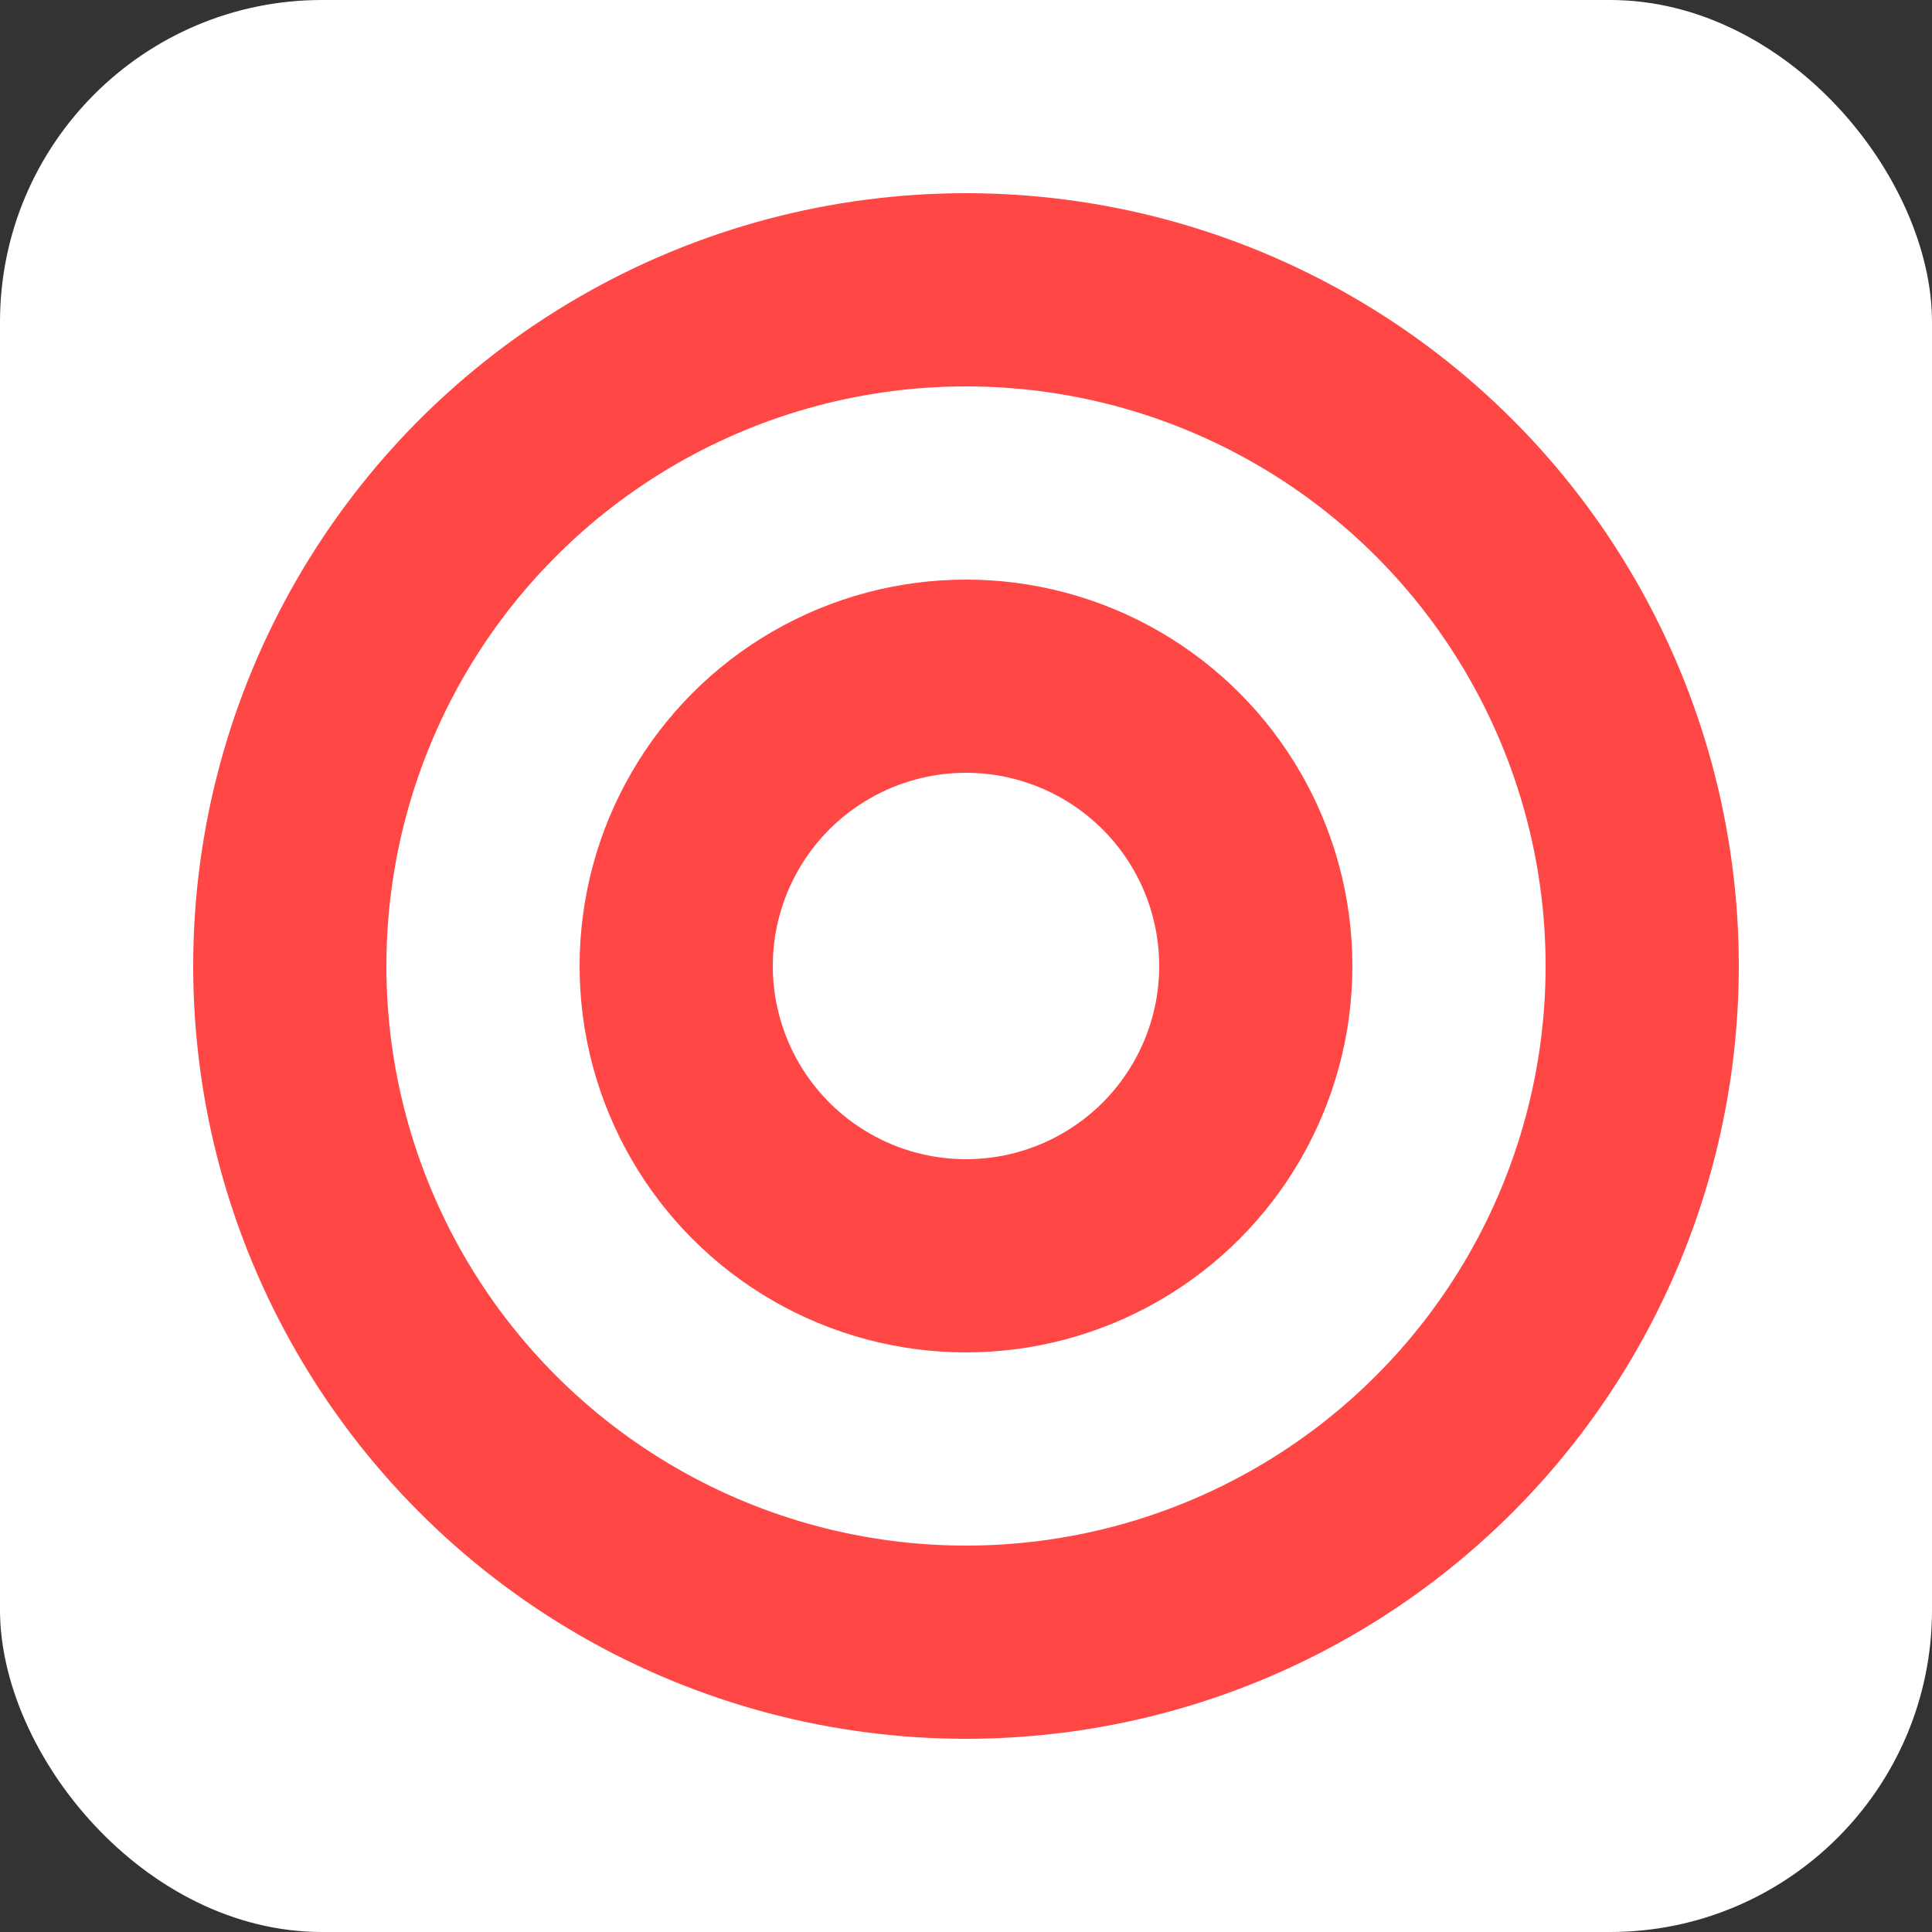 <svg xmlns="http://www.w3.org/2000/svg" width="30" height="30" viewBox="0 0 30 30">
  <rect x="0" y="0" width="30" height="30" fill="#333333" stroke="none"/>
  <g id="グループ_89" data-name="グループ 89" transform="translate(-20.001 -15)">
    <rect id="長方形_493" data-name="長方形 493" width="30" height="30" rx="5" transform="translate(20.001 15)" fill="#fff"/>
    <g id="楕円形_1" data-name="楕円形 1" transform="translate(23.001 18)" fill="none" stroke="#ff4745" stroke-miterlimit="10" stroke-width="3">
      <circle cx="12" cy="12" r="12" stroke="none"/>
      <circle cx="12" cy="12" r="10.5" fill="none"/>
    </g>
    <g id="楕円形_2" data-name="楕円形 2" transform="translate(29.001 24)" fill="none" stroke="#ff4745" stroke-miterlimit="10" stroke-width="3">
      <circle cx="6" cy="6" r="6" stroke="none"/>
      <circle cx="6" cy="6" r="4.5" fill="none"/>
    </g>
  </g>
</svg>
